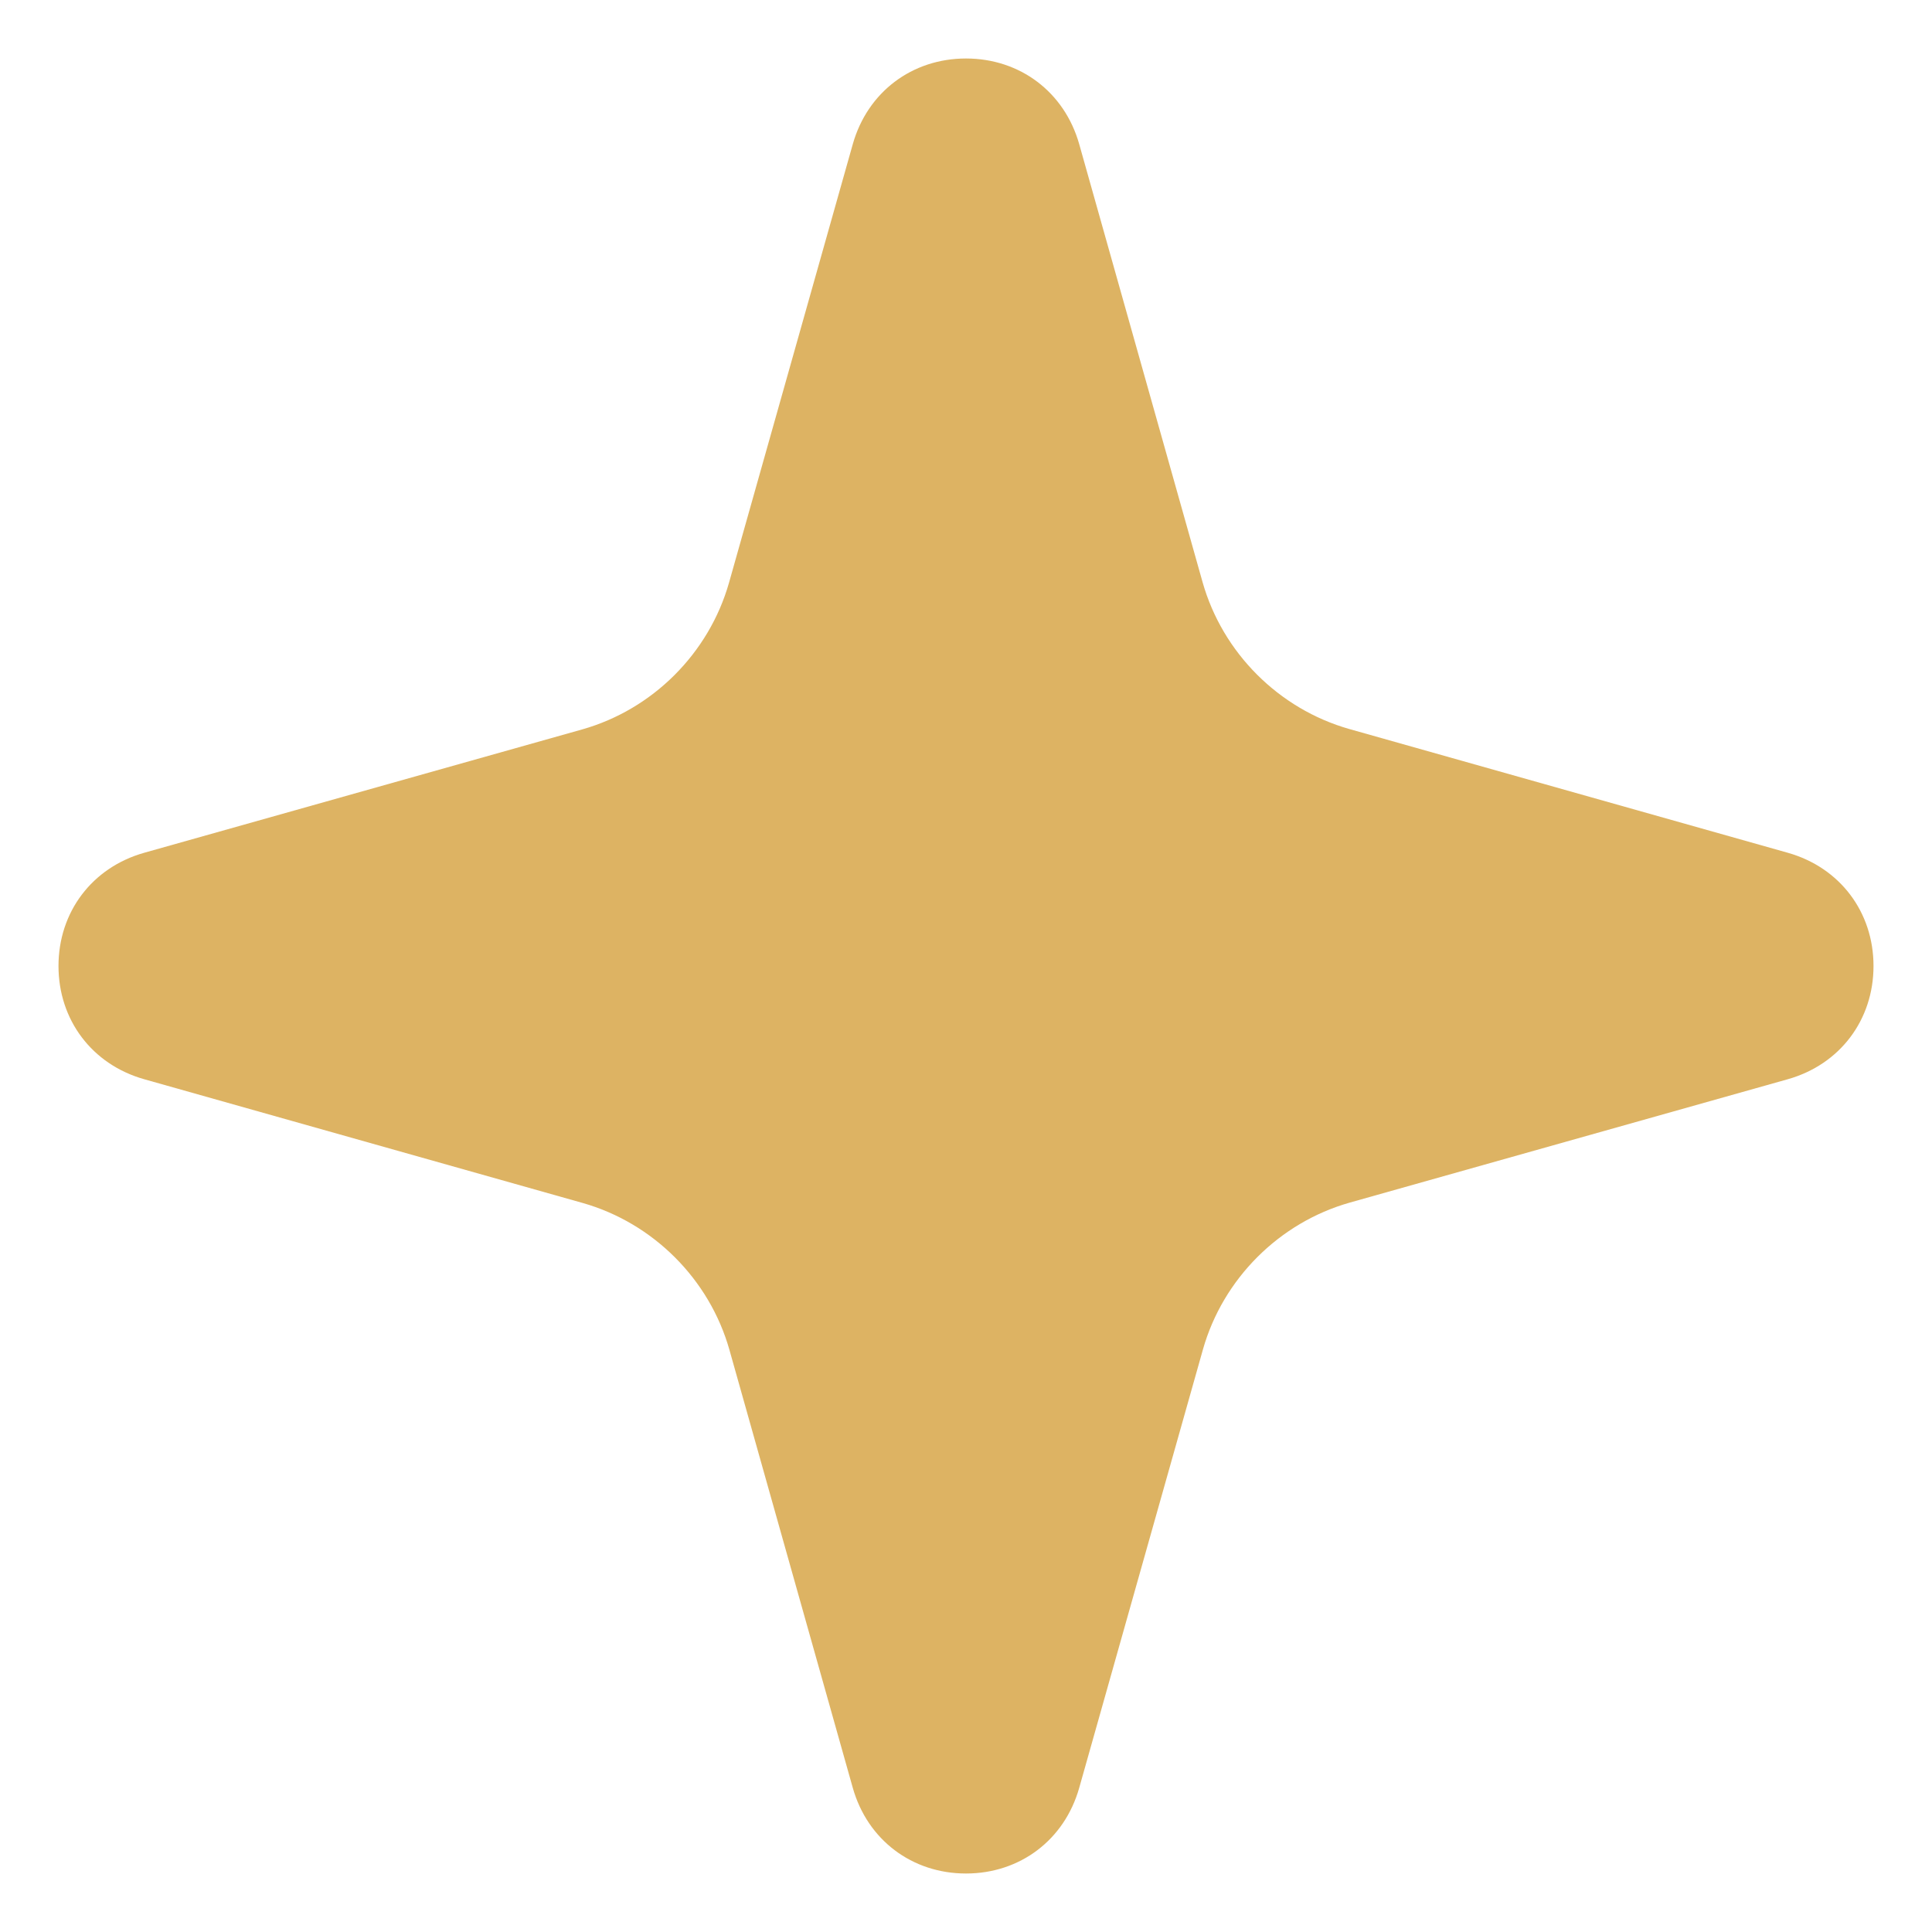 <svg width="80" height="80" viewBox="0 0 80 80" fill="none" xmlns="http://www.w3.org/2000/svg">
<path d="M74.031 35.312L55.875 30.188C52.953 29.359 50.625 27.031 49.797 24.109L44.688 5.969C44.078 3.812 42.234 2.422 40 2.422C37.766 2.422 35.922 3.812 35.312 5.969L30.188 24.125C29.359 27.047 27.031 29.375 24.109 30.203L5.969 35.312C3.812 35.922 2.422 37.766 2.422 40C2.422 42.234 3.812 44.078 5.969 44.688L24.125 49.812C27.047 50.641 29.375 52.969 30.203 55.891L35.312 74.031C35.922 76.188 37.766 77.578 40 77.578C42.234 77.578 44.078 76.188 44.688 74.031L49.812 55.875C50.641 52.953 52.969 50.625 55.891 49.797L74.031 44.688C76.188 44.078 77.578 42.234 77.578 40C77.578 37.766 76.188 35.922 74.031 35.312Z" fill="#DDB363"/>
</svg>
